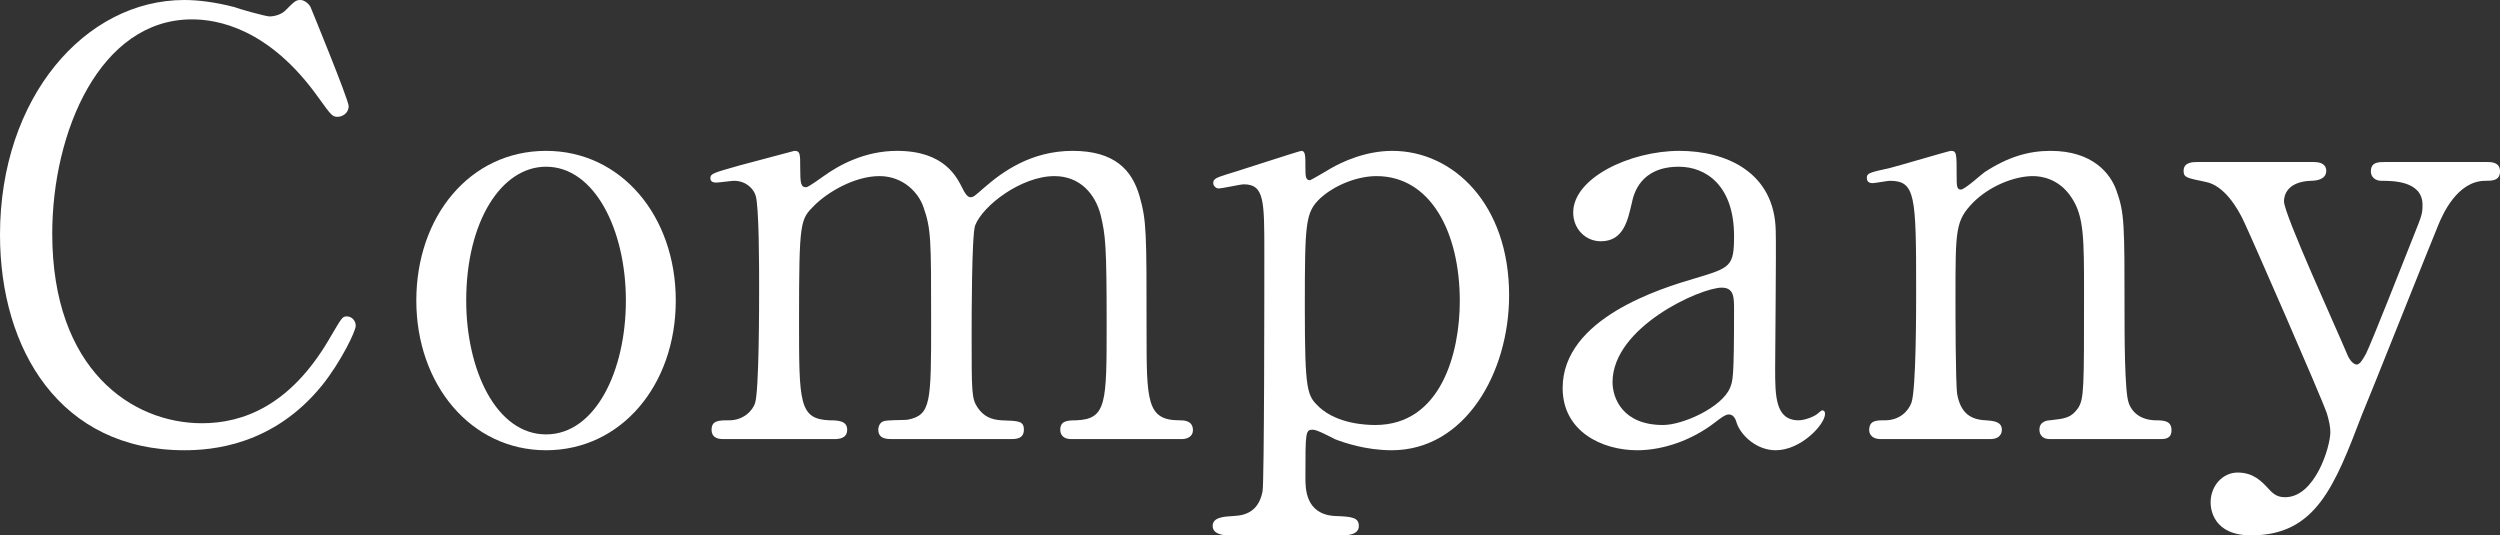 <?xml version="1.0" encoding="UTF-8"?><svg id="_レイヤー_2" xmlns="http://www.w3.org/2000/svg" viewBox="0 0 212.94 45.6"><rect x="0" y="0" width="212.94" height="45.6" fill="#333333" stroke="none"/><defs><style>.cls-1{fill:#fff;}</style></defs><g id="_台紙"><path class="cls-1" d="m26.45.6s3.25,7.9,3.25,8.45-.5.9-.95.9-.55-.15-1.6-1.6C22.9,2.35,18.45,1.65,16.35,1.65c-7.85,0-11.9,9.6-11.9,18.25,0,11.6,6.8,16.15,12.75,16.15,3.5,0,7.5-1.5,10.8-7.1,1.15-1.95,1.15-2,1.55-2s.75.35.75.8-1.25,3.05-2.85,5.05c-4.2,5.2-9.5,5.55-11.75,5.55C5.15,38.35,0,29.8,0,20,0,8.3,7.25,0,15.7,0c1.25,0,2.7.2,4.25.6.35.15,2.7.8,3,.8.4,0,1-.15,1.35-.5.8-.8.9-.9,1.3-.9.3,0,.7.3.85.6Z"/><path class="cls-1" d="m46.51,12.85c6.4,0,11.05,5.55,11.05,12.75s-4.65,12.75-11.05,12.75-11.05-5.6-11.05-12.75,4.55-12.75,11.05-12.75Zm0,24.15c4.2,0,6.8-5.4,6.8-11.4s-2.65-11.4-6.8-11.4c-3.8,0-6.8,4.65-6.8,11.4,0,5.9,2.55,11.4,6.8,11.4Z"/><path class="cls-1" d="m91.26,37.4c-.9,0-.95-.6-.95-.8,0-.75.6-.8,1.35-.8,2.6-.1,2.6-1.45,2.6-8.2s-.1-7.55-.5-9.25c-.45-1.8-1.75-3.35-3.95-3.35-2.8,0-6.1,2.5-6.75,4.2-.3.8-.3,7.95-.3,9.35,0,4.85,0,5.4.5,6.15s1.15,1.05,2.05,1.1c1.45.05,1.9.05,1.9.8,0,.8-.7.8-1.15.8h-10.05c-.45,0-1.2,0-1.2-.8,0-.3.15-.6.4-.7.25-.15,1.75-.1,2.1-.15,2-.4,2-1.45,2-8.4s0-7.85-.65-9.7c-.4-1.2-1.7-2.65-3.75-2.65-2.15,0-4.45,1.4-5.55,2.5-1.2,1.2-1.3,1.3-1.3,9.85,0,6.95,0,8.35,2.6,8.45.75,0,1.5.05,1.5.8s-.7.8-1.1.8h-9.45c-.25,0-1,0-1-.8s.65-.8,1.5-.8c1.25,0,2-.85,2.2-1.45.35-1.05.35-8.3.35-10,0-1.4,0-6.85-.3-7.7-.15-.5-.75-1.25-1.85-1.25-.2,0-1.25.15-1.5.15-.1,0-.5,0-.5-.35,0-.4.15-.45,2.45-1.1,1.15-.3,4.3-1.15,4.7-1.25.5,0,.5.25.5,1.45,0,1.3.05,1.65.5,1.65.2,0,1.2-.75,1.5-.95,1.25-.9,3.45-2.15,6.25-2.15,4.05,0,5.1,2.25,5.6,3.25.1.2.35.7.65.7.25,0,.35-.1,1.15-.8,1.55-1.35,4-3.15,7.55-3.15s5.05,1.6,5.7,3.85c.6,2.1.6,3.05.6,11.45,0,6,0,7.65,2.8,7.65.35,0,1.15,0,1.15.85,0,.5-.45.75-.95.75h-9.4Z"/><path class="cls-1" d="m104.64,45.6c-.45,0-1.35-.1-1.35-.8,0-.75.95-.8,1.8-.85,1.2-.05,2.15-.55,2.45-2.1.15-.95.15-17.3.15-20.35,0-4.4,0-5.8-1.75-5.8-.3,0-1.8.35-2.15.35-.25,0-.45-.25-.45-.45,0-.35.2-.45,1.15-.75.55-.15,6.2-2,6.35-2,.35,0,.35.4.35,1.4,0,.75,0,1.1.4,1.1.05,0,1.6-.9,1.75-1,.95-.55,2.95-1.5,5.25-1.5,5.2,0,9.95,4.55,9.95,12.3,0,6.6-3.75,13.2-10,13.2-2.2,0-4.1-.65-4.85-.95-.3-.15-1.5-.8-1.85-.8-.65,0-.65.15-.65,4.1,0,.9,0,3.1,2.5,3.25,1.4.05,2.05.1,2.05.85s-.95.8-1.45.8h-9.65Zm7.8-28.7c-1.25,1.2-1.3,2.05-1.3,9.3s.2,7.5,1.25,8.5c1.55,1.4,3.95,1.5,4.75,1.5,5.6,0,7.2-6.15,7.2-10.55,0-5.9-2.5-10.65-7.1-10.65-1.6,0-3.55.75-4.8,1.9Z"/><path class="cls-1" d="m151.25,19.65c.05,1.7-.05,9.85-.05,11.7,0,2.35,0,4.45,2,4.45.5,0,1.3-.3,1.6-.55.05-.05.35-.3.4-.3.1,0,.25.05.25.3,0,.9-2.05,3.1-4.2,3.1-1.6,0-2.9-1.2-3.3-2.25-.1-.35-.25-.8-.7-.8-.3,0-.75.35-1.2.7-1.95,1.5-4.4,2.35-6.6,2.35-3,0-6.35-1.6-6.35-5.3,0-5.95,8.4-8.5,11.3-9.35,3-.9,3.3-1,3.3-3.6,0-4.3-2.4-5.9-4.7-5.9-3.3,0-3.85,2.35-4,3.05-.35,1.5-.7,3.3-2.65,3.3-1.3,0-2.35-1.05-2.35-2.45,0-2.95,4.85-5.25,9.05-5.25,3.95,0,8.1,1.8,8.2,6.8Zm-3.9,13.4c.25-.6.35-.8.35-6.7,0-1,0-1.85-1.05-1.85-1.8,0-9.3,3.35-9.3,8.05,0,1.35.85,3.65,4.3,3.65,1.7,0,5-1.5,5.7-3.15Z"/><path class="cls-1" d="m174.61,37.4c-.9,0-.9-.7-.9-.8,0-.7.65-.8.9-.8,1.3-.15,1.8-.2,2.4-1.05.5-.8.5-1.65.5-9.7,0-4.75,0-6.6-1.05-8.2-1.1-1.7-2.7-1.85-3.3-1.85-1.6,0-3.7.85-5.1,2.25-1.5,1.55-1.5,2.3-1.5,8.05,0,1.3,0,7.4.15,8.3.3,1.6,1.15,2.15,2.45,2.2.5.05,1.35.05,1.35.8,0,.1,0,.8-1,.8h-9.3c-1,0-1-.7-1-.75,0-.85.6-.85,1.35-.85,1.25,0,2-.8,2.25-1.5.4-1.15.4-7.8.4-9.55,0-8.1-.05-9.35-2.25-9.35-.2,0-1.25.2-1.45.2s-.5-.05-.5-.45.2-.45,2-.85c.8-.2,5-1.45,5.15-1.45.5,0,.5.2.5,2.2,0,.7,0,1.1.35,1.1s1.75-1.3,2.05-1.5c2-1.3,3.75-1.8,5.6-1.8,3.6,0,5.1,1.95,5.6,3.35.7,1.95.7,2.8.7,10.55,0,1.5,0,6.65.35,7.55.1.35.6,1.45,2.25,1.5.8,0,1.4.05,1.4.85,0,.75-.6.75-1,.75h-9.35Z"/><path class="cls-1" d="m197.09,13.8c.95,0,1.05.5,1.05.75,0,.75-.85.85-1.35.85-2,.1-2.25,1.25-2.25,1.75,0,1.1,4.5,10.9,5.35,12.95.25.65.6.95.85.95.3,0,.6-.6.8-.95.45-.9,3.25-8,4.1-10.15.65-1.6.7-1.8.7-2.5,0-2.05-2.55-2.05-3.5-2.05-.5,0-.9-.3-.9-.8,0-.8.65-.8,1.2-.8h8.7c.35,0,1.1,0,1.1.8s-.7.8-1.25.8c-2.4,0-3.65,2.9-4,3.75-.35.8-6.3,15.75-6.5,16.15-2.35,6.15-3.95,10.3-9.45,10.3-3.2,0-3.45-2.2-3.45-2.8,0-1.45,1.05-2.55,2.3-2.55,1.35,0,2.05.75,2.65,1.4.45.5.8.7,1.4.7,2.55,0,3.85-4.3,3.85-5.55,0-.5-.15-1.1-.3-1.6-.5-1.45-6.45-15.05-7.05-16.3-.55-1.2-1.7-3.1-3.25-3.4-1.6-.35-1.9-.35-1.9-.95,0-.75.8-.75,1.2-.75h9.9Z"/></g></svg>